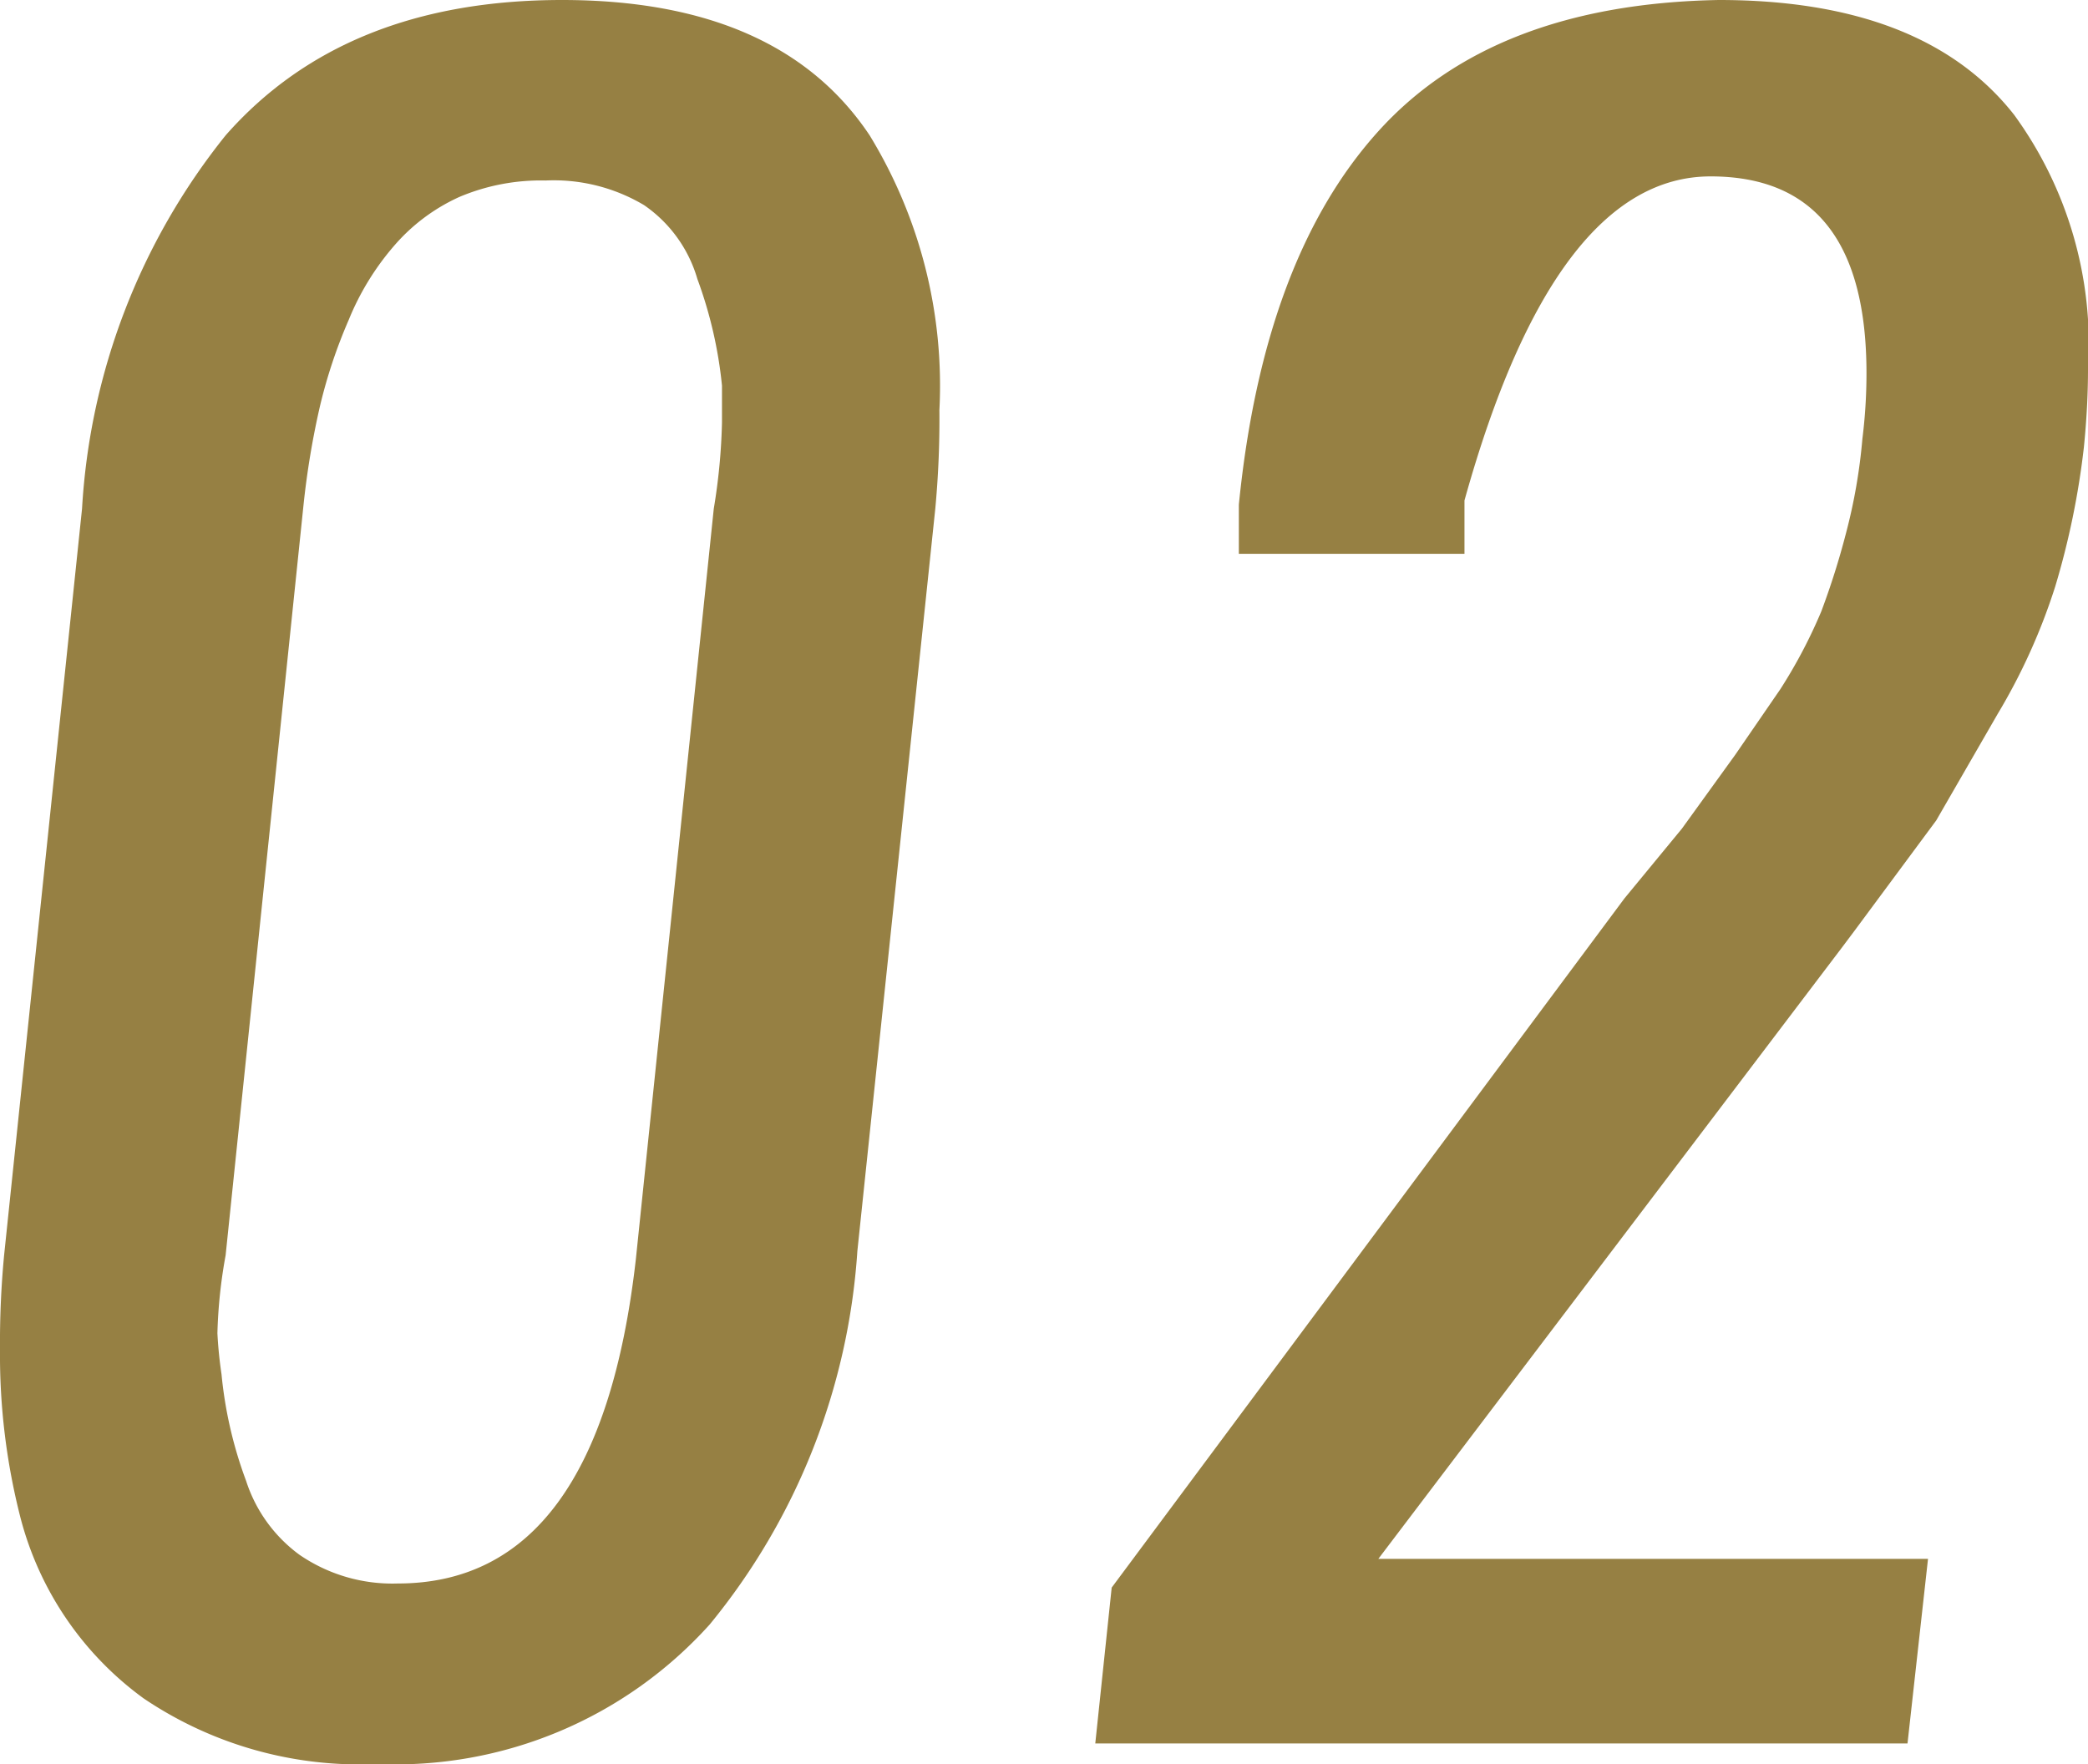 <svg xmlns="http://www.w3.org/2000/svg" width="50.9" height="43" viewBox="0 0 50.9 43"><title>num_02_new</title><g id="Layer_2" data-name="Layer 2"><g id="contents"><path d="M9.2,43a9.4,9.4,0,0,1-5.7-1.6A7.9,7.9,0,0,1,.5,37,16,16,0,0,1,0,32.9a22.5,22.5,0,0,1,.1-2.3L2,12.4A16,16,0,0,1,5.5,3.3Q8.4,0,13.7,0t7.5,3.3a11.7,11.7,0,0,1,1.7,6.7,23.4,23.4,0,0,1-.1,2.4L20.9,30.5a16,16,0,0,1-3.6,9.1A10.3,10.3,0,0,1,9.2,43Zm.5-4.4q4.9,0,5.8-7.9l1.9-18.3a14.7,14.7,0,0,0,.2-2.1q0-.4,0-.9A10.5,10.5,0,0,0,17,6.8a3.3,3.3,0,0,0-1.3-1.8,4.3,4.3,0,0,0-2.4-.6,5.1,5.1,0,0,0-2.1.4A4.6,4.6,0,0,0,9.6,6,6.5,6.5,0,0,0,8.5,7.8a12.5,12.5,0,0,0-.7,2.1,20.1,20.1,0,0,0-.4,2.4L5.5,30.6a12.2,12.2,0,0,0-.2,1.9,10.4,10.4,0,0,0,.1,1A10.2,10.2,0,0,0,6,36.1a3.6,3.6,0,0,0,1.3,1.8A4,4,0,0,0,9.7,38.6Z" fill="#968043"/><path d="M26.7,42.5l.4-3.8L39.6,21.9,41,20.2l1.3-1.8,1.1-1.6a12.4,12.4,0,0,0,1-1.9,18.8,18.8,0,0,0,.6-1.9,13.5,13.5,0,0,0,.4-2.3q.1-.8.1-1.6,0-4.8-3.8-4.8t-6,7.9v1.3H30.2V12.3q.6-6,3.4-9.1T41.9,0q5,0,7.2,2.8A9.5,9.5,0,0,1,50.9,9q0,.9-.1,1.9a19.4,19.4,0,0,1-.7,3.4,14.7,14.7,0,0,1-1.4,3.1L47.2,20l-2,2.7-.3.4L33.6,38H47l-.5,4.5Z" fill="#968043"/></g></g></svg>